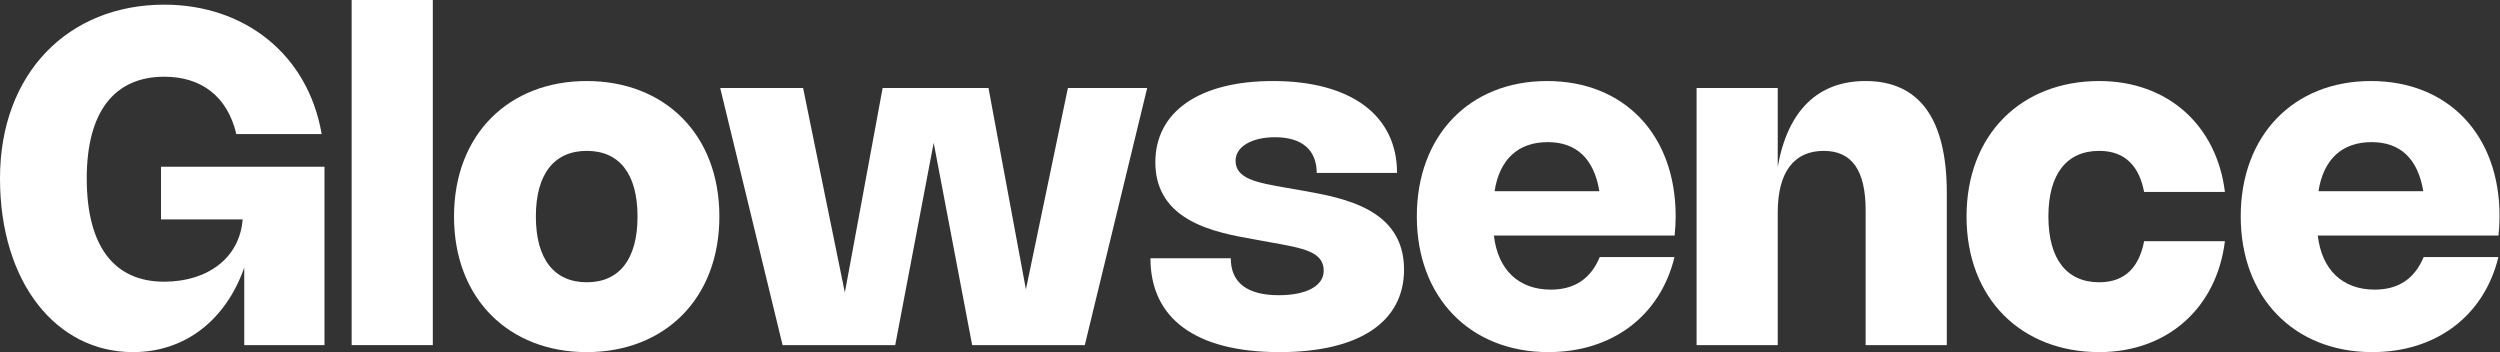 <svg width="284" height="40" viewBox="0 0 284 40" fill="none" xmlns="http://www.w3.org/2000/svg">
<rect x="0" y="0" width="284" height="40" fill="#333333" stroke="none"/>
<path d="M9.854 20.265C9.854 27.947 12.94 32 18.649 32C23.576 32 27.232 29.311 27.563 24.927H18.291V18.94H36.861V39.205H27.748V30.397C25.656 36.344 21.046 40 15.099 40C6.411 40 0 32.119 0 20.265C0 8.305 7.775 0.53 18.662 0.53C27.735 0.53 34.98 6.132 36.543 15.232H26.848C25.815 10.861 22.782 8.715 18.675 8.715C12.993 8.715 9.854 12.689 9.854 20.265Z" fill="white"/>
<path d="M49.167 0V39.205H39.948V0H49.167Z" fill="white"/>
<path d="M51.576 24.596C51.576 15.232 57.841 9.205 66.649 9.205C75.47 9.205 81.721 15.232 81.721 24.596C81.721 33.96 75.47 40 66.649 40C57.841 40 51.576 33.96 51.576 24.596ZM60.874 24.596C60.874 29.444 62.967 32.066 66.662 32.066C70.357 32.066 72.423 29.444 72.423 24.596C72.423 19.748 70.357 17.139 66.662 17.139C62.967 17.139 60.874 19.748 60.874 24.596Z" fill="white"/>
<path d="M100.266 10H112.293L116.544 32.874L121.313 10H130.319L123.233 39.205H110.438L106.067 16.225L101.697 39.205H88.902L81.816 10H91.233L95.975 33.232L100.266 10Z" fill="white"/>
<path d="M144.611 9.205C153.512 9.205 158.704 13.139 158.704 19.642H149.578C149.578 17.073 147.949 15.589 144.85 15.589C142.188 15.589 140.36 16.662 140.36 18.265C140.36 20.331 142.85 20.755 146.015 21.311L147.976 21.656C152.585 22.477 159.499 23.695 159.499 30.622C159.499 36.583 154.386 40 145.353 40C135.83 40 130.691 36.185 130.691 29.338H139.817C139.817 32.066 141.618 33.536 145.274 33.536C148.413 33.536 150.373 32.477 150.373 30.755C150.373 28.609 148.108 28.199 144.373 27.536L142.413 27.179C138.174 26.424 131.247 25.205 131.247 18.437C131.247 12.689 136.24 9.205 144.611 9.205Z" fill="white"/>
<path d="M181.732 29.205H190.222C188.593 35.907 183.123 40 175.904 40C166.99 40 160.951 33.775 160.951 24.583C160.951 15.404 166.924 9.205 175.745 9.205C184.527 9.205 190.355 15.325 190.355 24.556C190.355 25.271 190.315 26.026 190.236 26.755H169.706C170.156 30.636 172.5 32.901 176.169 32.901C178.871 32.901 180.699 31.669 181.732 29.205ZM169.785 21.722H181.692C181.07 18.013 179.083 16.146 175.812 16.146C172.447 16.146 170.341 18.119 169.785 21.722Z" fill="white"/>
<path d="M201.95 24.119V39.205H192.732V10H201.95V18.94C203.089 12.543 206.52 9.205 211.924 9.205C218.043 9.205 221.156 13.497 221.156 21.921V39.205H211.937V23.907C211.937 19.364 210.387 17.139 207.169 17.139C203.805 17.139 201.95 19.55 201.95 24.119Z" fill="white"/>
<path d="M232.697 24.596C232.697 29.444 234.79 32.066 238.472 32.066C241.492 32.066 243.028 30.238 243.571 27.404H252.75C251.823 34.927 246.273 40 238.472 40C229.664 40 223.399 33.96 223.399 24.596C223.399 15.232 229.664 9.205 238.472 9.205C246.286 9.205 251.823 14.265 252.75 21.801H243.571C243.028 18.967 241.492 17.139 238.472 17.139C234.79 17.139 232.697 19.748 232.697 24.596Z" fill="white"/>
<path d="M275.327 29.205H283.817C282.188 35.907 276.718 40 269.499 40C260.585 40 254.546 33.775 254.546 24.583C254.546 15.404 260.519 9.205 269.34 9.205C278.122 9.205 283.949 15.325 283.949 24.556C283.949 25.271 283.91 26.026 283.83 26.755H263.3C263.751 30.636 266.095 32.901 269.764 32.901C272.466 32.901 274.294 31.669 275.327 29.205ZM263.38 21.722H275.287C274.665 18.013 272.678 16.146 269.406 16.146C266.042 16.146 263.936 18.119 263.38 21.722Z" fill="white"/>
</svg>
